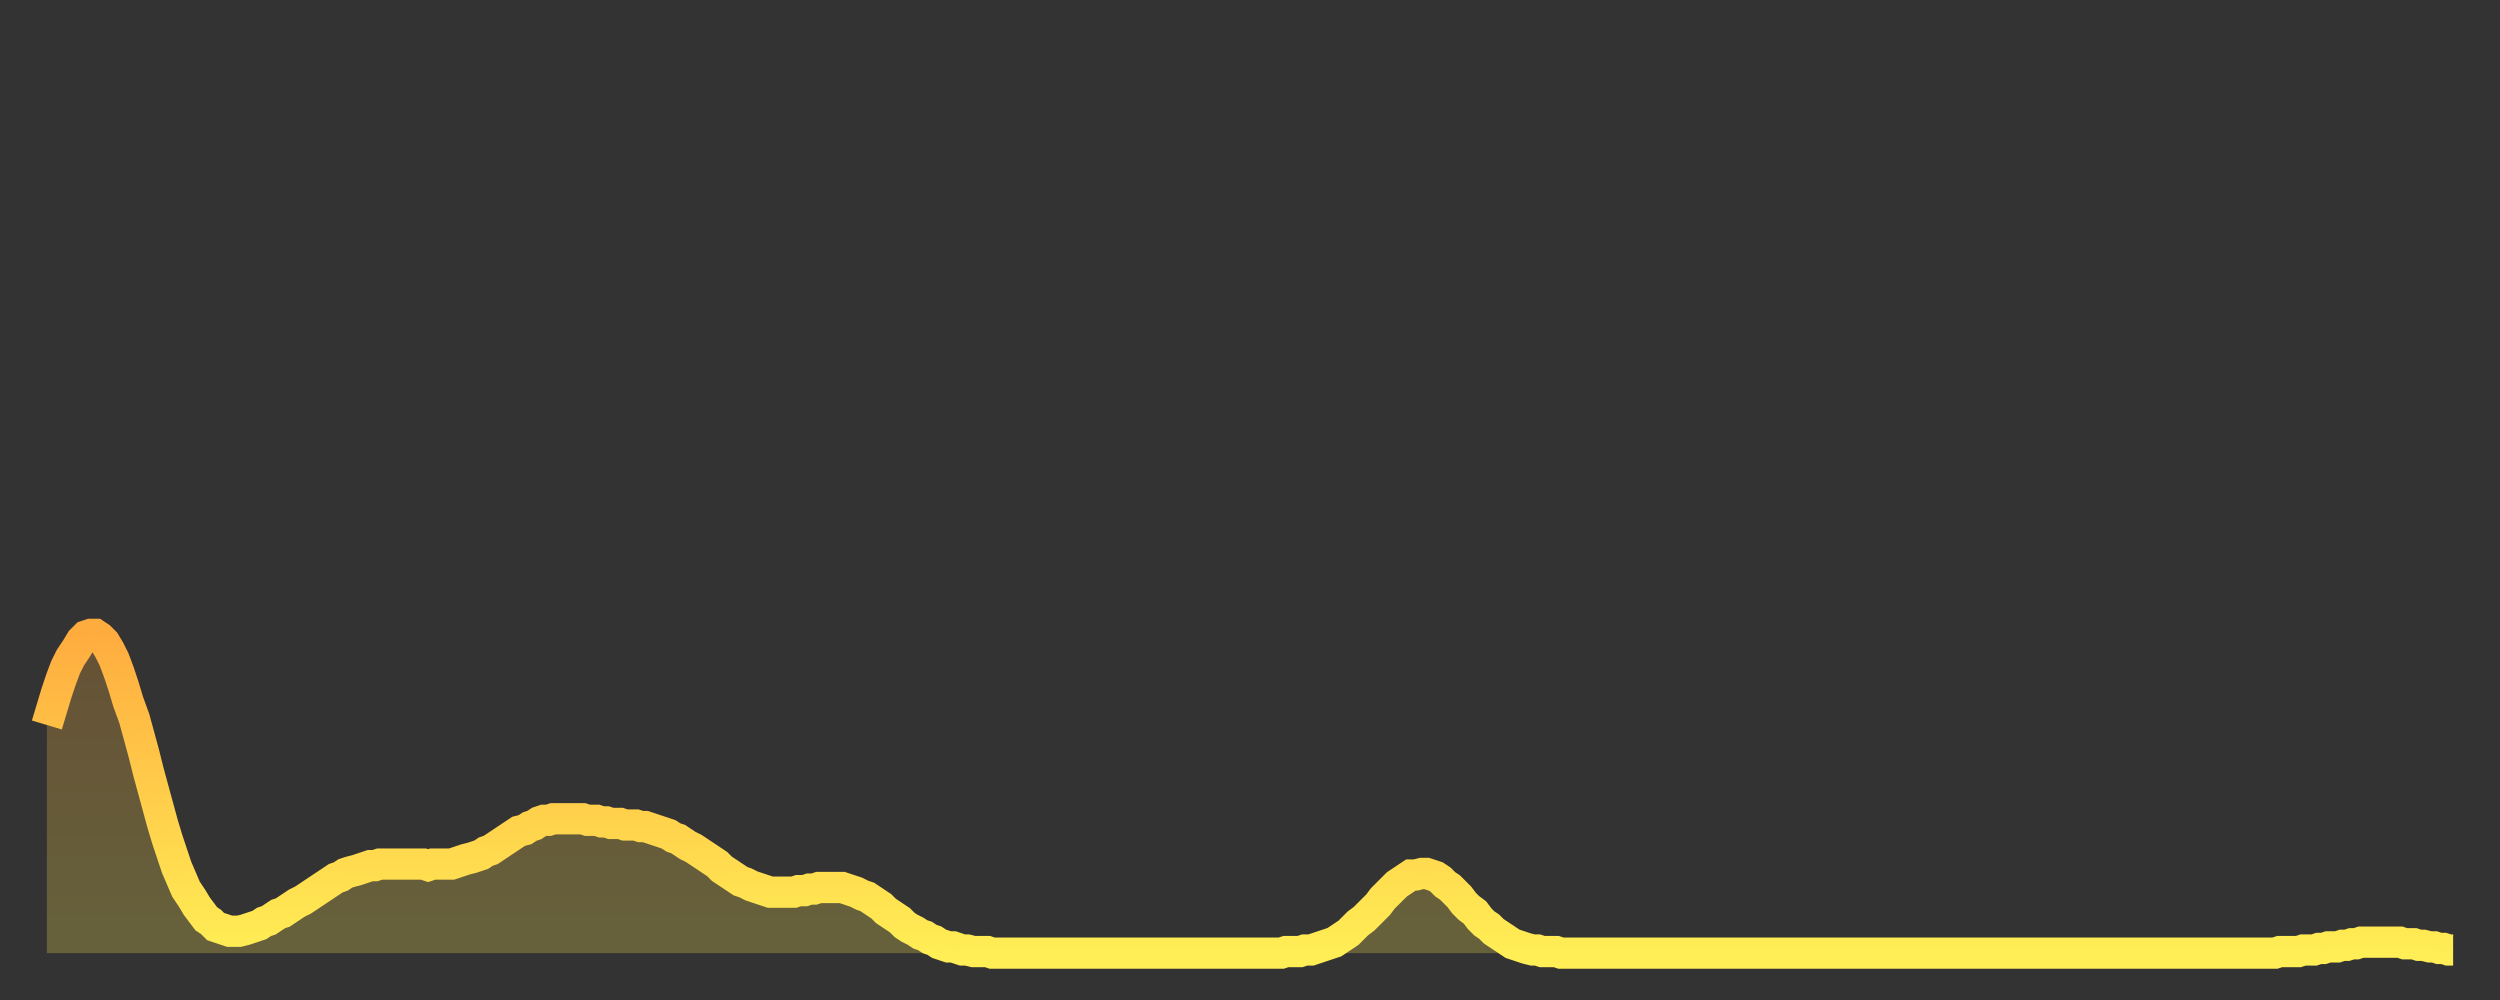 <?xml version="1.0" encoding="utf-8" ?>
<svg baseProfile="full" height="64" version="1.1" width="160" xmlns="http://www.w3.org/2000/svg" xmlns:ev="http://www.w3.org/2001/xml-events" xmlns:xlink="http://www.w3.org/1999/xlink"><rect width="100%" height="100%" fill="#333333" stroke="none"/><defs><linearGradient id="id4256" x1="0" x2="0" y1="0" y2="1"><stop offset="0%" stop-color="#ffac3f" /><stop offset="50%" stop-color="#ffcd4a" /><stop offset="100%" stop-color="#ffee55" /></linearGradient></defs><g transform="translate(3,3)"><g><path d="M 0.0 43.4 0.3 42.4 0.6 41.4 0.9 40.5 1.2 39.7 1.5 39.1 1.9 38.5 2.2 38.0 2.5 37.7 2.8 37.6 3.1 37.6 3.4 37.8 3.7 38.1 4.0 38.6 4.3 39.2 4.6 40.0 4.9 40.9 5.2 41.9 5.6 43.0 5.9 44.1 6.2 45.2 6.5 46.4 6.8 47.5 7.1 48.6 7.4 49.7 7.7 50.7 8.0 51.6 8.3 52.5 8.6 53.2 8.9 53.9 9.3 54.5 9.6 55.0 9.9 55.4 10.2 55.8 10.5 56.0 10.8 56.3 11.1 56.4 11.4 56.5 11.7 56.6 12.0 56.6 12.3 56.6 12.7 56.5 13.0 56.4 13.3 56.3 13.6 56.2 13.9 56.0 14.2 55.9 14.5 55.7 14.8 55.5 15.1 55.4 15.4 55.2 15.7 55.0 16.0 54.8 16.4 54.6 16.7 54.4 17.0 54.2 17.3 54.0 17.6 53.8 17.9 53.6 18.2 53.4 18.5 53.2 18.8 53.1 19.1 52.9 19.4 52.8 19.8 52.7 20.1 52.6 20.4 52.5 20.7 52.4 21.0 52.4 21.3 52.3 21.6 52.3 21.9 52.3 22.2 52.3 22.5 52.3 22.8 52.3 23.1 52.3 23.5 52.3 23.8 52.3 24.1 52.3 24.4 52.4 24.7 52.3 25.0 52.3 25.3 52.3 25.6 52.3 25.9 52.3 26.2 52.2 26.5 52.1 26.8 52.0 27.2 51.9 27.5 51.8 27.8 51.7 28.1 51.5 28.4 51.4 28.7 51.2 29.0 51.0 29.3 50.8 29.6 50.6 29.9 50.4 30.2 50.2 30.6 50.1 30.9 49.9 31.2 49.8 31.5 49.6 31.8 49.5 32.1 49.5 32.4 49.4 32.7 49.4 33.0 49.4 33.3 49.4 33.6 49.4 33.9 49.4 34.3 49.4 34.6 49.5 34.9 49.5 35.2 49.5 35.5 49.6 35.8 49.6 36.1 49.7 36.4 49.7 36.7 49.7 37.0 49.8 37.3 49.8 37.7 49.8 38.0 49.9 38.3 49.9 38.6 50.0 38.9 50.1 39.2 50.2 39.5 50.3 39.8 50.4 40.1 50.6 40.4 50.7 40.7 50.9 41.0 51.1 41.4 51.3 41.7 51.5 42.0 51.7 42.3 51.9 42.6 52.1 42.9 52.3 43.2 52.6 43.5 52.8 43.8 53.0 44.1 53.2 44.4 53.4 44.7 53.5 45.1 53.7 45.4 53.8 45.7 53.9 46.0 54.0 46.3 54.1 46.6 54.1 46.9 54.1 47.2 54.1 47.5 54.1 47.8 54.1 48.1 54.0 48.5 54.0 48.8 53.9 49.1 53.9 49.4 53.8 49.7 53.8 50.0 53.8 50.3 53.8 50.6 53.8 50.9 53.8 51.2 53.9 51.5 54.0 51.8 54.1 52.2 54.3 52.5 54.4 52.8 54.6 53.1 54.8 53.4 55.0 53.7 55.3 54.0 55.5 54.3 55.7 54.6 55.9 54.9 56.2 55.2 56.4 55.6 56.6 55.9 56.8 56.2 56.9 56.5 57.1 56.8 57.2 57.1 57.4 57.4 57.5 57.7 57.6 58.0 57.6 58.3 57.7 58.6 57.8 58.9 57.8 59.3 57.9 59.6 57.9 59.9 57.9 60.2 57.9 60.5 58.0 60.8 58.0 61.1 58.0 61.4 58.0 61.7 58.0 62.0 58.0 62.3 58.0 62.6 58.0 63.0 58.0 63.3 58.0 63.6 58.0 63.9 58.0 64.2 58.0 64.5 58.0 64.8 58.0 65.1 58.0 65.4 58.0 65.7 58.0 66.0 58.0 66.4 58.0 66.7 58.0 67.0 58.0 67.3 58.0 67.6 58.0 67.9 58.0 68.2 58.0 68.5 58.0 68.8 58.0 69.1 58.0 69.4 58.0 69.7 58.0 70.1 58.0 70.4 58.0 70.7 58.0 71.0 58.0 71.3 58.0 71.6 58.0 71.9 58.0 72.2 58.0 72.5 58.0 72.8 58.0 73.1 58.0 73.5 58.0 73.8 58.0 74.1 58.0 74.4 58.0 74.7 58.0 75.0 58.0 75.3 58.0 75.6 58.0 75.9 58.0 76.2 58.0 76.5 58.0 76.8 58.0 77.2 58.0 77.5 58.0 77.8 58.0 78.1 58.0 78.4 58.0 78.7 58.0 79.0 58.0 79.3 57.9 79.6 57.9 79.9 57.9 80.2 57.9 80.5 57.8 80.9 57.8 81.2 57.7 81.5 57.6 81.8 57.5 82.1 57.4 82.4 57.3 82.7 57.1 83.0 56.9 83.3 56.7 83.6 56.4 83.9 56.1 84.3 55.8 84.6 55.5 84.9 55.2 85.2 54.9 85.5 54.5 85.8 54.2 86.1 53.9 86.4 53.6 86.7 53.4 87.0 53.2 87.3 53.0 87.6 53.0 88.0 52.9 88.3 52.9 88.6 53.0 88.9 53.1 89.2 53.3 89.5 53.6 89.8 53.8 90.1 54.1 90.4 54.4 90.7 54.8 91.0 55.1 91.4 55.4 91.7 55.8 92.0 56.1 92.3 56.3 92.6 56.6 92.9 56.8 93.2 57.0 93.5 57.2 93.8 57.4 94.1 57.5 94.4 57.6 94.7 57.7 95.1 57.8 95.4 57.8 95.7 57.9 96.0 57.9 96.3 57.9 96.6 57.9 96.9 58.0 97.2 58.0 97.5 58.0 97.8 58.0 98.1 58.0 98.4 58.0 98.8 58.0 99.1 58.0 99.4 58.0 99.7 58.0 100.0 58.0 100.3 58.0 100.6 58.0 100.9 58.0 101.2 58.0 101.5 58.0 101.8 58.0 102.2 58.0 102.5 58.0 102.8 58.0 103.1 58.0 103.4 58.0 103.7 58.0 104.0 58.0 104.3 58.0 104.6 58.0 104.9 58.0 105.2 58.0 105.5 58.0 105.9 58.0 106.2 58.0 106.5 58.0 106.8 58.0 107.1 58.0 107.4 58.0 107.7 58.0 108.0 58.0 108.3 58.0 108.6 58.0 108.9 58.0 109.3 58.0 109.6 58.0 109.9 58.0 110.2 58.0 110.5 58.0 110.8 58.0 111.1 58.0 111.4 58.0 111.7 58.0 112.0 58.0 112.3 58.0 112.6 58.0 113.0 58.0 113.3 58.0 113.6 58.0 113.9 58.0 114.2 58.0 114.5 58.0 114.8 58.0 115.1 58.0 115.4 58.0 115.7 58.0 116.0 58.0 116.3 58.0 116.7 58.0 117.0 58.0 117.3 58.0 117.6 58.0 117.9 58.0 118.2 58.0 118.5 58.0 118.8 58.0 119.1 58.0 119.4 58.0 119.7 58.0 120.1 58.0 120.4 58.0 120.7 58.0 121.0 58.0 121.3 58.0 121.6 58.0 121.9 58.0 122.2 58.0 122.5 58.0 122.8 58.0 123.1 58.0 123.4 58.0 123.8 58.0 124.1 58.0 124.4 58.0 124.7 58.0 125.0 58.0 125.3 58.0 125.6 58.0 125.9 58.0 126.2 58.0 126.5 58.0 126.8 58.0 127.2 58.0 127.5 58.0 127.8 58.0 128.1 58.0 128.4 58.0 128.7 58.0 129.0 58.0 129.3 58.0 129.6 58.0 129.9 58.0 130.2 58.0 130.5 58.0 130.9 58.0 131.2 58.0 131.5 58.0 131.8 58.0 132.1 58.0 132.4 58.0 132.7 58.0 133.0 58.0 133.3 58.0 133.6 58.0 133.9 58.0 134.2 58.0 134.6 58.0 134.9 58.0 135.2 58.0 135.5 58.0 135.8 58.0 136.1 58.0 136.4 58.0 136.7 58.0 137.0 58.0 137.3 58.0 137.6 58.0 138.0 58.0 138.3 58.0 138.6 58.0 138.9 58.0 139.2 58.0 139.5 58.0 139.8 58.0 140.1 58.0 140.4 58.0 140.7 58.0 141.0 58.0 141.3 58.0 141.7 58.0 142.0 58.0 142.3 58.0 142.6 58.0 142.9 57.9 143.2 57.9 143.5 57.9 143.8 57.9 144.1 57.9 144.4 57.8 144.7 57.8 145.1 57.8 145.4 57.7 145.7 57.7 146.0 57.6 146.3 57.6 146.6 57.6 146.9 57.5 147.2 57.5 147.5 57.4 147.8 57.4 148.1 57.3 148.4 57.3 148.8 57.3 149.1 57.3 149.4 57.3 149.7 57.3 150.0 57.3 150.3 57.3 150.6 57.3 150.9 57.4 151.2 57.4 151.5 57.4 151.8 57.5 152.1 57.5 152.5 57.6 152.8 57.6 153.1 57.7 153.4 57.7 153.7 57.8 154.0 57.8" fill="none" id="graph-curve" opacity="1" stroke="url(#id4256)" stroke-width="2" /><path d="M 0 58 L 0.0 43.4 0.3 42.4 0.6 41.4 0.9 40.5 1.2 39.7 1.5 39.1 1.9 38.5 2.2 38.0 2.5 37.7 2.8 37.6 3.1 37.6 3.4 37.8 3.7 38.1 4.0 38.6 4.3 39.2 4.6 40.0 4.9 40.9 5.2 41.9 5.6 43.0 5.9 44.1 6.2 45.2 6.5 46.4 6.8 47.5 7.1 48.6 7.4 49.7 7.7 50.7 8.0 51.6 8.3 52.5 8.6 53.2 8.9 53.9 9.3 54.5 9.6 55.0 9.9 55.4 10.2 55.8 10.5 56.0 10.8 56.3 11.1 56.4 11.4 56.5 11.7 56.6 12.0 56.6 12.3 56.6 12.7 56.5 13.0 56.4 13.3 56.3 13.6 56.2 13.9 56.0 14.2 55.9 14.5 55.7 14.8 55.5 15.1 55.4 15.4 55.2 15.7 55.0 16.0 54.8 16.4 54.6 16.7 54.4 17.0 54.2 17.3 54.0 17.6 53.8 17.9 53.6 18.2 53.4 18.5 53.2 18.8 53.1 19.1 52.9 19.4 52.8 19.8 52.7 20.1 52.6 20.4 52.5 20.7 52.4 21.0 52.4 21.3 52.3 21.6 52.3 21.9 52.3 22.2 52.3 22.5 52.3 22.8 52.3 23.1 52.3 23.5 52.3 23.8 52.3 24.1 52.3 24.4 52.4 24.7 52.3 25.0 52.3 25.3 52.3 25.6 52.3 25.9 52.3 26.2 52.2 26.5 52.1 26.8 52.0 27.2 51.9 27.5 51.8 27.8 51.7 28.1 51.5 28.4 51.4 28.7 51.2 29.0 51.0 29.3 50.8 29.6 50.6 29.9 50.4 30.2 50.2 30.6 50.1 30.9 49.9 31.2 49.8 31.5 49.6 31.8 49.5 32.1 49.5 32.4 49.4 32.7 49.4 33.0 49.4 33.3 49.4 33.6 49.4 33.9 49.4 34.3 49.4 34.6 49.5 34.9 49.5 35.2 49.5 35.5 49.6 35.8 49.6 36.1 49.7 36.4 49.7 36.7 49.7 37.0 49.8 37.3 49.8 37.7 49.8 38.0 49.9 38.3 49.9 38.6 50.0 38.9 50.1 39.2 50.2 39.5 50.3 39.8 50.4 40.1 50.6 40.4 50.7 40.7 50.9 41.0 51.1 41.4 51.3 41.7 51.5 42.0 51.7 42.3 51.9 42.6 52.1 42.9 52.3 43.2 52.6 43.5 52.8 43.8 53.0 44.1 53.2 44.4 53.4 44.7 53.5 45.1 53.7 45.4 53.8 45.7 53.9 46.0 54.0 46.3 54.1 46.6 54.1 46.9 54.1 47.2 54.1 47.5 54.1 47.8 54.1 48.1 54.0 48.5 54.0 48.8 53.9 49.1 53.9 49.4 53.8 49.7 53.8 50.0 53.8 50.3 53.8 50.6 53.8 50.9 53.8 51.2 53.9 51.5 54.0 51.8 54.1 52.2 54.3 52.5 54.4 52.8 54.6 53.1 54.8 53.4 55.0 53.7 55.3 54.0 55.5 54.3 55.7 54.6 55.9 54.9 56.2 55.2 56.4 55.6 56.6 55.9 56.8 56.2 56.9 56.5 57.1 56.8 57.2 57.1 57.4 57.4 57.5 57.7 57.6 58.0 57.6 58.3 57.7 58.6 57.8 58.9 57.8 59.3 57.9 59.6 57.9 59.9 57.9 60.2 57.9 60.5 58.0 60.8 58.0 61.1 58.0 61.4 58.0 61.7 58.0 62.0 58.0 62.3 58.0 62.6 58.0 63.0 58.0 63.3 58.0 63.6 58.0 63.9 58.0 64.2 58.0 64.5 58.0 64.8 58.0 65.1 58.0 65.4 58.0 65.7 58.0 66.0 58.0 66.4 58.0 66.7 58.0 67.0 58.0 67.3 58.0 67.6 58.0 67.9 58.0 68.2 58.0 68.5 58.0 68.8 58.0 69.1 58.0 69.4 58.0 69.7 58.0 70.1 58.0 70.4 58.0 70.7 58.0 71.0 58.0 71.3 58.0 71.6 58.0 71.9 58.0 72.2 58.0 72.5 58.0 72.8 58.0 73.1 58.0 73.5 58.0 73.8 58.0 74.1 58.0 74.4 58.0 74.7 58.0 75.0 58.0 75.3 58.0 75.6 58.0 75.9 58.0 76.2 58.0 76.5 58.0 76.8 58.0 77.2 58.0 77.5 58.0 77.8 58.0 78.1 58.0 78.4 58.0 78.7 58.0 79.0 58.0 79.3 57.9 79.6 57.9 79.9 57.9 80.2 57.9 80.5 57.8 80.9 57.8 81.2 57.7 81.5 57.6 81.8 57.5 82.1 57.4 82.4 57.3 82.7 57.1 83.0 56.9 83.3 56.7 83.6 56.4 83.9 56.1 84.3 55.8 84.6 55.5 84.9 55.2 85.2 54.9 85.5 54.5 85.8 54.2 86.1 53.9 86.4 53.6 86.7 53.4 87.0 53.2 87.3 53.0 87.6 53.0 88.0 52.9 88.3 52.9 88.6 53.0 88.9 53.1 89.2 53.3 89.5 53.6 89.8 53.8 90.1 54.1 90.4 54.4 90.7 54.8 91.0 55.1 91.4 55.4 91.7 55.8 92.0 56.1 92.3 56.3 92.6 56.6 92.9 56.8 93.2 57.0 93.5 57.2 93.8 57.4 94.1 57.5 94.4 57.6 94.7 57.7 95.1 57.8 95.4 57.8 95.7 57.9 96.0 57.9 96.3 57.9 96.6 57.9 96.9 58.0 97.2 58.0 97.5 58.0 97.8 58.0 98.1 58.0 98.4 58.0 98.8 58.0 99.1 58.0 99.4 58.0 99.7 58.0 100.0 58.0 100.3 58.0 100.6 58.0 100.9 58.0 101.2 58.0 101.5 58.0 101.8 58.0 102.2 58.0 102.5 58.0 102.8 58.0 103.1 58.0 103.4 58.0 103.7 58.0 104.0 58.0 104.3 58.0 104.6 58.0 104.9 58.0 105.2 58.0 105.5 58.0 105.9 58.0 106.2 58.0 106.5 58.0 106.8 58.0 107.1 58.0 107.4 58.0 107.7 58.0 108.0 58.0 108.3 58.0 108.6 58.0 108.9 58.0 109.3 58.0 109.6 58.0 109.9 58.0 110.2 58.0 110.5 58.0 110.8 58.0 111.1 58.0 111.4 58.0 111.7 58.0 112.0 58.0 112.3 58.0 112.6 58.0 113.0 58.0 113.3 58.0 113.6 58.0 113.9 58.0 114.2 58.0 114.5 58.0 114.8 58.0 115.1 58.0 115.4 58.0 115.7 58.0 116.0 58.0 116.3 58.0 116.7 58.0 117.0 58.0 117.3 58.0 117.6 58.0 117.9 58.0 118.2 58.0 118.5 58.0 118.8 58.0 119.1 58.0 119.4 58.0 119.7 58.0 120.1 58.0 120.4 58.0 120.7 58.0 121.0 58.0 121.3 58.0 121.6 58.0 121.9 58.0 122.2 58.0 122.5 58.0 122.8 58.0 123.1 58.0 123.4 58.0 123.8 58.0 124.1 58.0 124.4 58.0 124.7 58.0 125.0 58.0 125.3 58.0 125.6 58.0 125.9 58.0 126.2 58.0 126.5 58.0 126.8 58.0 127.2 58.0 127.5 58.0 127.8 58.0 128.1 58.0 128.4 58.0 128.7 58.0 129.0 58.0 129.3 58.0 129.6 58.0 129.9 58.0 130.2 58.0 130.5 58.0 130.9 58.0 131.2 58.0 131.5 58.0 131.8 58.0 132.1 58.0 132.4 58.0 132.7 58.0 133.0 58.0 133.3 58.0 133.6 58.0 133.9 58.0 134.2 58.0 134.6 58.0 134.9 58.0 135.2 58.0 135.5 58.0 135.8 58.0 136.1 58.0 136.4 58.0 136.7 58.0 137.0 58.0 137.3 58.0 137.6 58.0 138.0 58.0 138.3 58.0 138.6 58.0 138.9 58.0 139.2 58.0 139.5 58.0 139.8 58.0 140.1 58.0 140.4 58.0 140.7 58.0 141.0 58.0 141.3 58.0 141.7 58.0 142.0 58.0 142.3 58.0 142.6 58.0 142.9 57.9 143.2 57.9 143.5 57.9 143.8 57.9 144.1 57.9 144.4 57.8 144.7 57.8 145.1 57.8 145.4 57.7 145.7 57.7 146.0 57.6 146.3 57.6 146.6 57.6 146.9 57.5 147.2 57.5 147.5 57.4 147.8 57.4 148.1 57.3 148.4 57.3 148.8 57.3 149.1 57.3 149.4 57.3 149.7 57.3 150.0 57.3 150.3 57.3 150.6 57.3 150.9 57.4 151.2 57.4 151.5 57.4 151.8 57.5 152.1 57.5 152.5 57.6 152.8 57.6 153.1 57.7 153.4 57.7 153.7 57.8 154.0 57.8 154 58" fill="url(#id4256)" fill-opacity=".25" id="graph-shadow" /></g></g></svg>